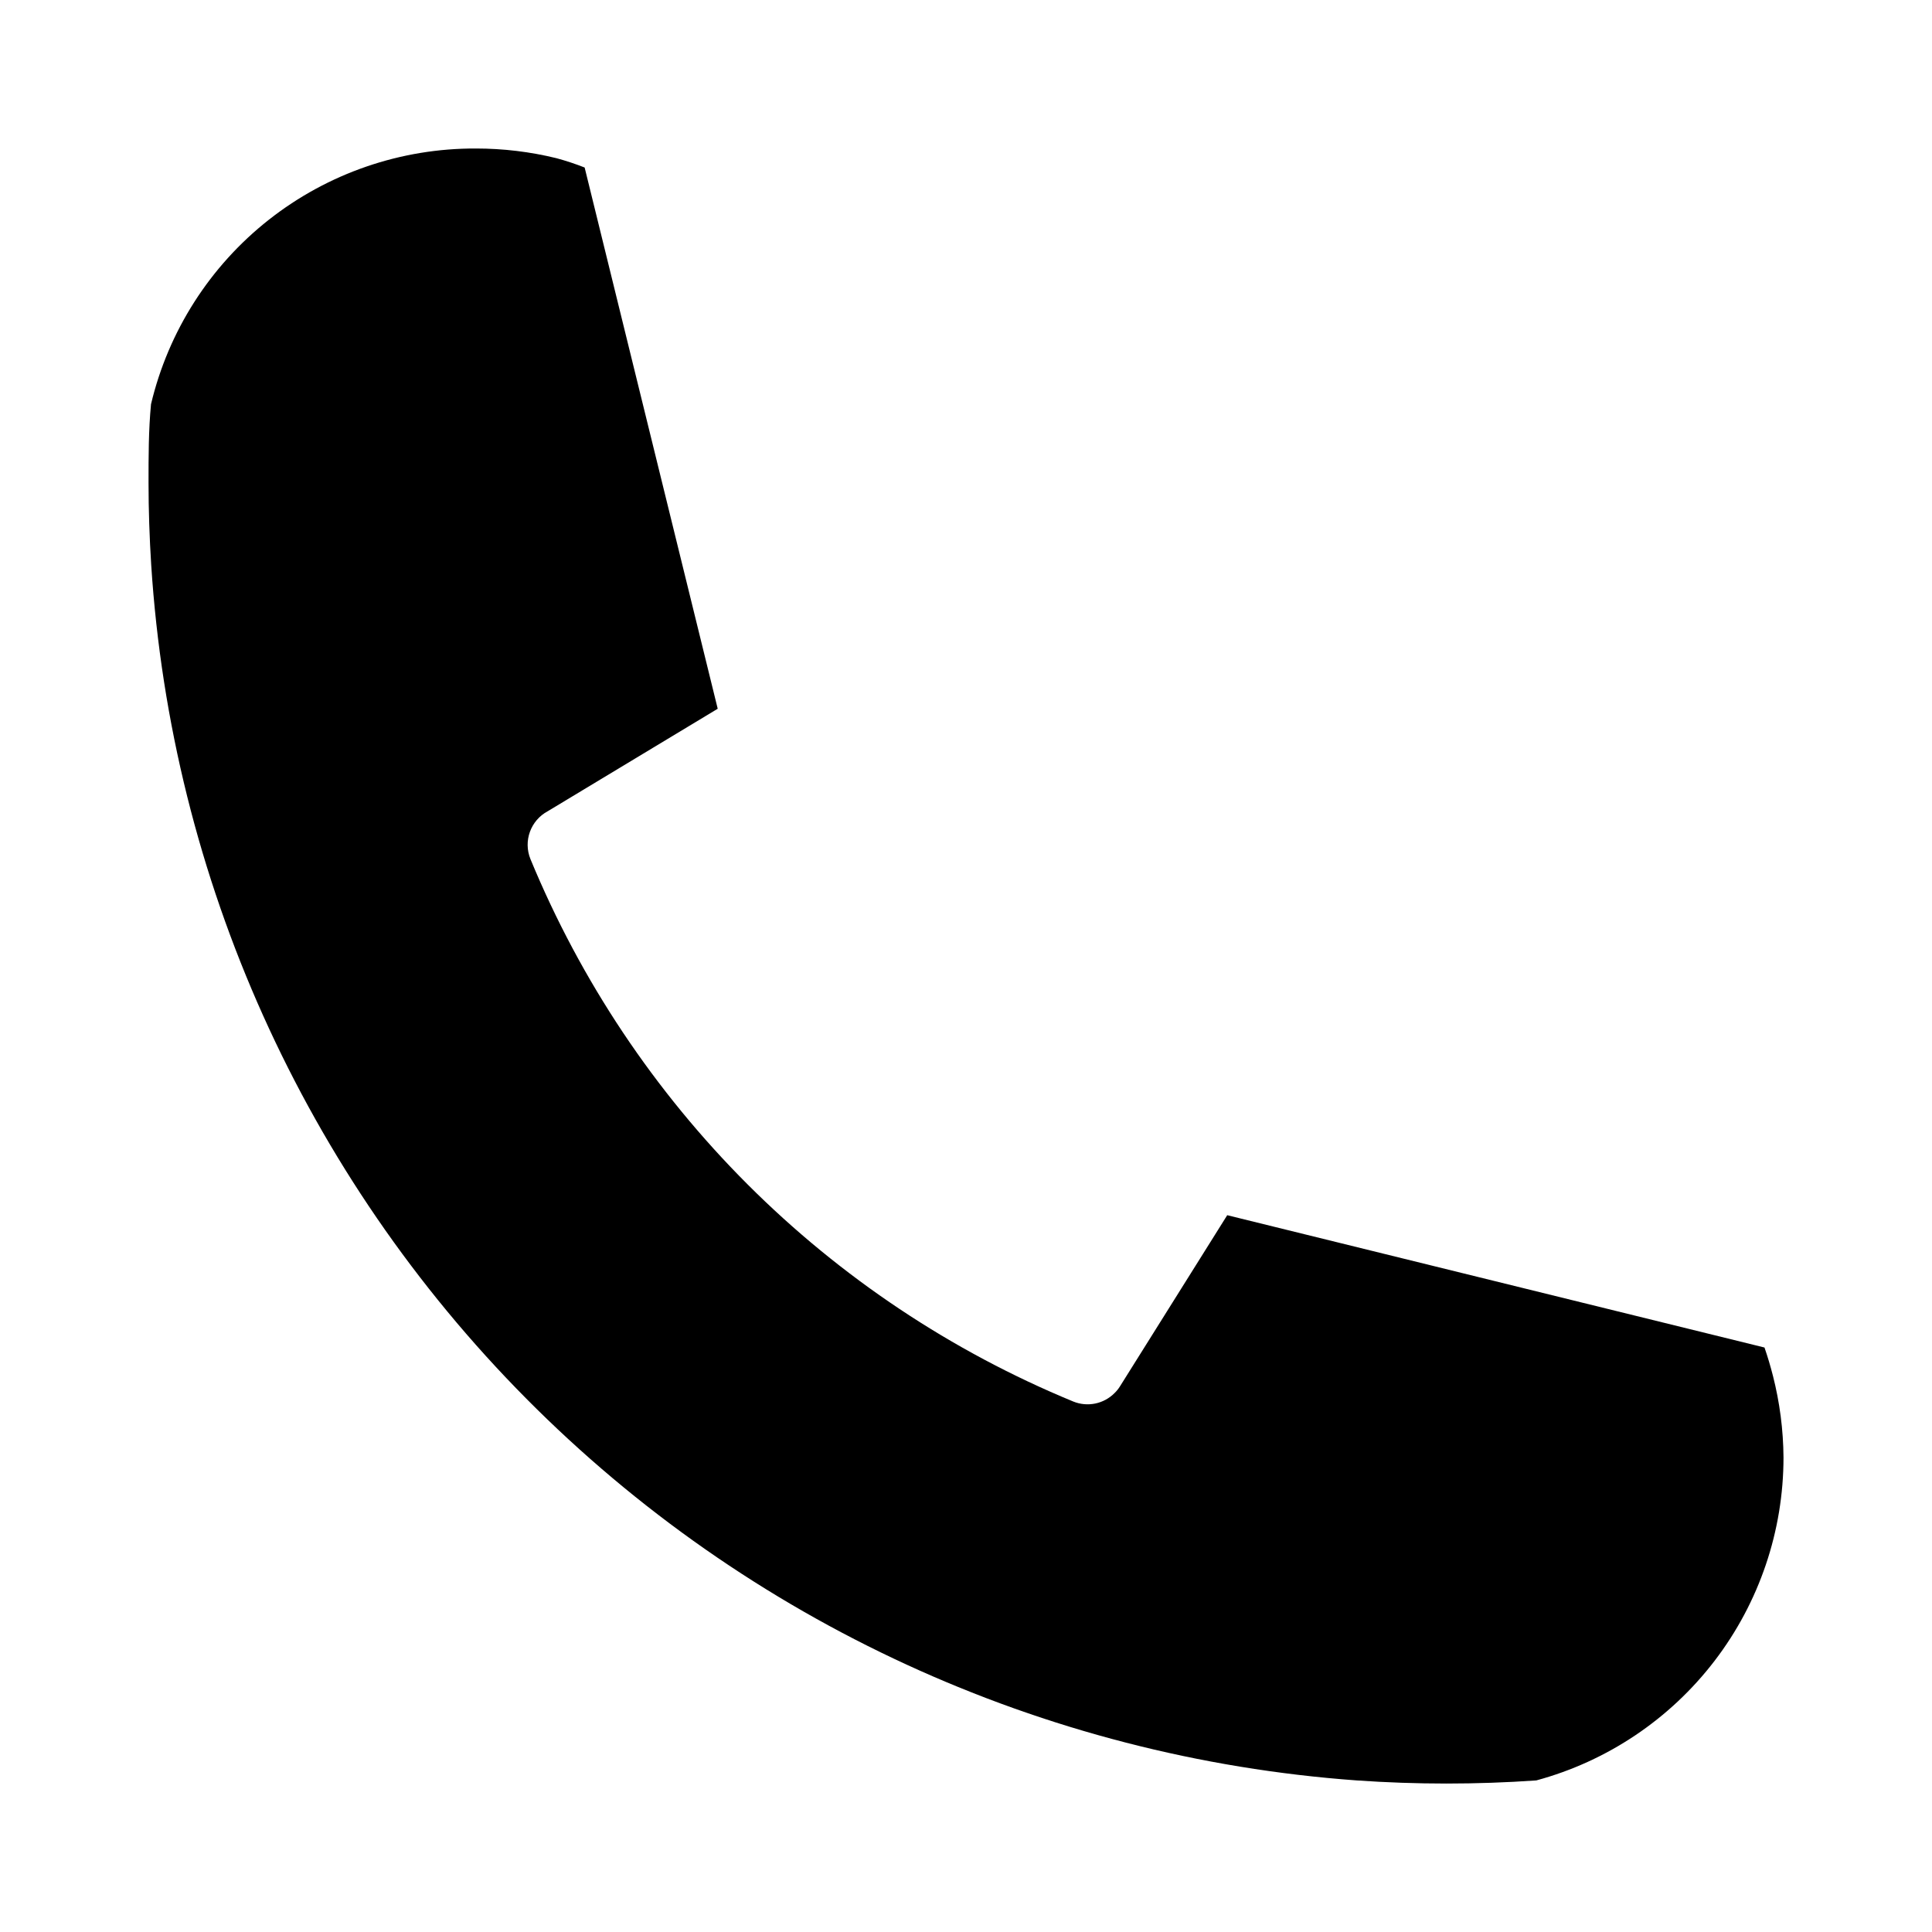 <?xml version="1.0" encoding="UTF-8"?>
<!-- Uploaded to: ICON Repo, www.svgrepo.com, Generator: ICON Repo Mixer Tools -->
<svg fill="#000000" width="800px" height="800px" version="1.1" viewBox="144 144 512 512" xmlns="http://www.w3.org/2000/svg">
 <path d="m551.14 615.83c-15.852 1.105-31.758 1.105-47.609 0-83.184-6.039-161.37-41.992-220.09-101.21-58.727-59.219-94.027-137.7-99.371-220.93-0.453-7.156-0.707-14.609-0.707-21.715s0-13.957 0.656-20.859c4.598-19.363 15.613-36.602 31.258-48.906 15.645-12.305 34.992-18.949 54.895-18.855 7.18 0 14.336 0.859 21.309 2.57 2.531 0.688 5.019 1.512 7.457 2.469l35.266 143.43-45.039 27.156c-4.555 2.434-6.535 7.914-4.586 12.695 13.32 32.258 32.887 61.562 57.57 86.23 24.684 24.668 54.004 44.211 86.27 57.508 3.781 1.539 8.117 0.645 10.98-2.269 0.543-0.527 1.016-1.121 1.414-1.762l28.414-45.344 142.38 35.066c0.855 2.469 1.613 5.039 2.215 7.406h0.004c1.816 7.098 2.766 14.387 2.82 21.715 0 19.48-6.41 38.418-18.25 53.891-11.836 15.473-28.441 26.613-47.246 31.707z"/>
</svg>
